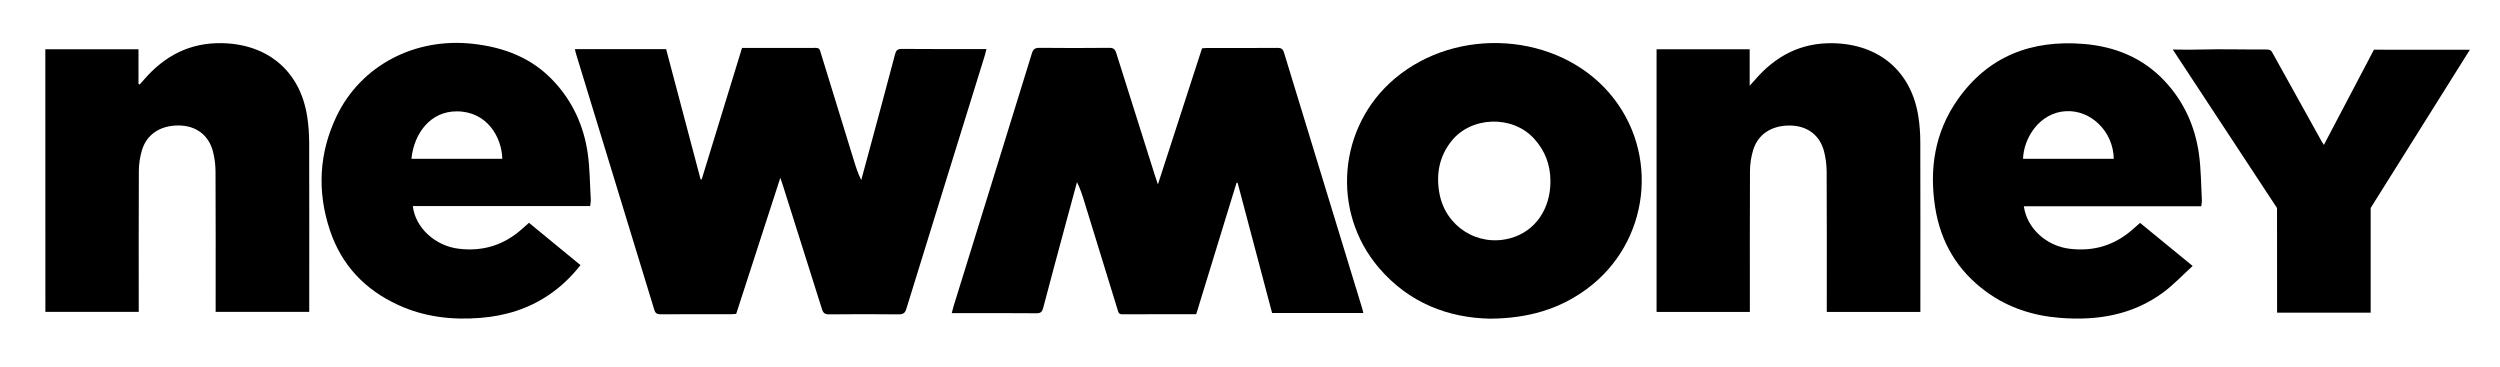 <?xml version="1.0" encoding="utf-8"?>
<!-- Generator: Adobe Illustrator 16.0.0, SVG Export Plug-In . SVG Version: 6.00 Build 0)  -->
<!DOCTYPE svg PUBLIC "-//W3C//DTD SVG 1.1//EN" "http://www.w3.org/Graphics/SVG/1.1/DTD/svg11.dtd">
<svg version="1.1" id="Layer_1" xmlns="http://www.w3.org/2000/svg" xmlns:xlink="http://www.w3.org/1999/xlink" x="0px" y="0px" width="150px" height="22px" viewBox="58 360 493 73" enable-background="new 58.5 359.5 493 73" xml:space="preserve" preserveAspectRatio="none">
<g>
	<path d="M326.847,422.32c-6.049,0-11.966,0-17.99,0c-2.271-8.653-4.53-17.296-6.801-25.938c-0.072,0.012-0.144,0.012-0.215,0.023
		c-2.642,8.702-5.295,17.416-7.949,26.153c-4.925,0-9.754-0.012-14.583,0.013c-0.777,0-0.789-0.503-0.944-0.992
		c-2.175-7.148-4.351-14.296-6.538-21.433c-0.395-1.303-0.801-2.594-1.446-3.885c-0.634,2.355-1.267,4.722-1.901,7.076
		c-1.602,5.989-3.203,11.978-4.769,17.978c-0.203,0.777-0.502,1.064-1.351,1.052c-5.212-0.048-10.423-0.023-15.635-0.023
		c-0.299,0-0.598,0-1.04,0c0.131-0.514,0.227-0.933,0.347-1.339c5.152-16.782,10.315-33.552,15.443-50.347
		c0.263-0.872,0.622-1.147,1.53-1.135c4.578,0.048,9.144,0.048,13.722,0c0.825-0.012,1.16,0.263,1.399,1.04
		c2.534,8.164,5.104,16.328,7.662,24.492c0.144,0.454,0.299,0.909,0.55,1.661c2.965-9.228,5.833-18.156,8.702-27.097
		c0.299-0.024,0.562-0.06,0.825-0.06c4.686,0,9.371,0.012,14.057-0.024c0.705,0,1.052,0.18,1.267,0.885
		c5.14,17.021,10.304,34.031,15.455,51.04C326.727,421.711,326.763,421.975,326.847,422.32z"/>
	<path d="M384.676,369.811c6.18,0,12.239,0,18.359,0c0,2.331,0,4.602,0,7.256c0.49-0.538,0.766-0.837,1.028-1.147
		c4.052-4.757,9.049-7.459,15.468-7.315c9.084,0.203,15.419,5.654,16.781,14.654c0.252,1.662,0.371,3.347,0.371,5.021
		c0.036,10.806,0.012,21.623,0.012,32.429c0,0.442,0,0.873,0,1.398c-6.18,0-12.228,0-18.455,0c0-0.454,0-0.896,0-1.326
		c0-8.87,0.023-17.727-0.024-26.596c-0.012-1.363-0.179-2.773-0.525-4.088c-0.849-3.239-3.335-5.056-6.67-5.104
		c-3.646-0.048-6.371,1.721-7.315,4.937c-0.383,1.303-0.609,2.713-0.609,4.076c-0.048,8.905-0.024,17.811-0.024,26.703
		c0,0.442,0,0.885,0,1.398c-6.18,0-12.264,0-18.396,0C384.676,404.654,384.676,387.274,384.676,369.811z"/>
	<path d="M351.864,423.444c-8.248-0.155-16.029-3.12-21.958-10.136c-9.479-11.213-8.045-28.138,3.144-37.665
		c12.336-10.506,32.106-9.132,42.35,2.929c10.018,11.798,7.938,29.739-4.494,38.967
		C365.479,421.567,359.335,423.385,351.864,423.444z M363.745,396.071c0-3.239-1.052-6.072-3.239-8.486
		c-4.243-4.698-12.371-4.458-16.279,0.502c-2.427,3.084-3.049,6.598-2.379,10.375c1.184,6.658,7.59,10.734,13.985,8.965
		C360.686,406.101,363.77,401.666,363.745,396.071z"/>
	<path d="M492.086,401.068c-11.702,0-23.332,0-34.986,0c0.621,4.435,4.471,7.913,9.061,8.463c4.805,0.585,8.953-0.741,12.526-3.969
		c0.419-0.37,0.837-0.741,1.339-1.184c3.371,2.785,6.742,5.57,10.363,8.57c-1.984,1.829-3.741,3.729-5.785,5.26
		c-6.072,4.53-13.089,5.678-20.464,5.068c-5.247-0.431-10.124-2.021-14.403-5.164c-5.726-4.195-9.049-9.885-10.124-16.842
		c-1.184-7.662-0.072-14.954,4.423-21.42c6.012-8.654,14.547-11.953,24.851-11.104c6.228,0.514,11.714,2.773,16.017,7.423
		c3.766,4.076,5.953,8.965,6.718,14.415c0.431,3.06,0.418,6.18,0.586,9.276C492.229,400.22,492.146,400.59,492.086,401.068z
		 M474.838,391.613c-0.107-5.499-4.554-9.73-9.407-9.479c-5.224,0.263-8.367,5.331-8.486,9.479
		C462.885,391.613,468.825,391.613,474.838,391.613z"/>
	<path d="M171.372,369.787c6.048,0,11.965,0,17.989,0c2.271,8.654,4.53,17.296,6.801,25.938c0.072-0.012,0.144-0.012,0.215-0.024
		c2.642-8.702,5.295-17.416,7.949-26.153c4.925,0,9.754,0.012,14.583-0.012c0.777,0,0.789,0.502,0.944,0.992
		c2.175,7.148,4.351,14.296,6.538,21.432c0.395,1.303,0.801,2.594,1.446,3.885c0.634-2.355,1.267-4.722,1.901-7.076
		c1.602-5.989,3.203-11.977,4.769-17.978c0.203-0.777,0.502-1.064,1.351-1.052c5.212,0.048,10.423,0.024,15.635,0.024
		c0.299,0,0.598,0,1.04,0c-0.131,0.514-0.227,0.933-0.347,1.339c-5.152,16.782-10.315,33.553-15.443,50.347
		c-0.263,0.872-0.622,1.147-1.53,1.136c-4.578-0.048-9.144-0.048-13.722,0c-0.825,0.012-1.159-0.264-1.398-1.04
		c-2.534-8.164-5.104-16.328-7.662-24.492c-0.144-0.454-0.299-0.908-0.55-1.661c-2.964,9.228-5.833,18.156-8.702,27.098
		c-0.299,0.023-0.562,0.06-0.825,0.06c-4.686,0-9.371-0.012-14.057,0.024c-0.705,0-1.052-0.18-1.267-0.885
		c-5.14-17.021-10.304-34.031-15.456-51.04C171.492,370.396,171.456,370.133,171.372,369.787z"/>
	<path d="M66.938,369.811c6.18,0,12.24,0,18.372,0c0,2.331,0,4.602,0,6.873c0.072,0.048,0.144,0.096,0.227,0.144
		c0.299-0.334,0.598-0.669,0.884-1.004c4.041-4.709,9.025-7.363,15.396-7.232c9.084,0.204,15.419,5.654,16.77,14.667
		c0.251,1.662,0.371,3.347,0.382,5.021c0.036,10.806,0.012,21.623,0.012,32.429c0,0.442,0,0.873,0,1.387c-6.18,0-12.228,0-18.456,0
		c0-0.466,0-0.896,0-1.327c0-8.905,0.024-17.81-0.024-26.703c-0.012-1.327-0.191-2.689-0.526-3.98
		c-0.861-3.227-3.335-5.056-6.67-5.104c-3.634-0.047-6.371,1.722-7.315,4.937c-0.382,1.303-0.609,2.713-0.609,4.076
		c-0.048,8.905-0.024,17.81-0.024,26.704c0,0.442,0,0.885,0,1.398c-6.18,0-12.264,0-18.408,0
		C66.938,404.654,66.938,387.274,66.938,369.811z"/>
	<path d="M172.472,412.782c-1.793,2.307-3.825,4.279-6.18,5.893c-4.076,2.81-8.642,4.22-13.555,4.614
		c-5.618,0.454-11.081-0.18-16.232-2.582c-6.574-3.048-11.165-7.949-13.447-14.869c-2.546-7.723-2.164-15.36,1.314-22.7
		c4.817-10.136,15.456-15.706,26.883-14.415c6.216,0.693,11.702,2.833,15.993,7.506c3.729,4.052,5.893,8.917,6.658,14.332
		c0.418,3.024,0.418,6.107,0.598,9.156c0.023,0.395-0.072,0.801-0.12,1.314c-11.702,0-23.333,0-34.975,0
		c0.49,4.327,4.435,7.925,9.025,8.486c4.757,0.586,8.881-0.692,12.443-3.872c0.227-0.203,0.455-0.395,0.669-0.598
		c0.227-0.203,0.442-0.395,0.765-0.693C165.67,407.164,169.029,409.949,172.472,412.782z M139.134,391.613
		c5.977,0,11.953,0,17.918,0c-0.096-4.303-3.012-9.431-8.965-9.443C142.875,382.146,139.648,386.545,139.134,391.613z"/>
	<path d="M526.141,369.895c-3.263,6.275-6.526,12.539-9.873,18.958c-0.239-0.395-0.383-0.622-0.526-0.861
		c-3.228-5.845-6.442-11.702-9.658-17.559c-0.227-0.43-0.514-0.598-1.303-0.585c-4.267,0.036-8.546-0.108-12.825,0.012
		c-1.291,0.036-3.168,0.06-5.486,0c6.849,10.519,13.698,21.038,20.559,31.557c0.024,6.562,0.013,13.136,0.013,19.698v1.136h18.455
		v-20.847l19.567-31.508C538.691,369.895,532.44,369.895,526.141,369.895z"/>
</g>
</svg>
